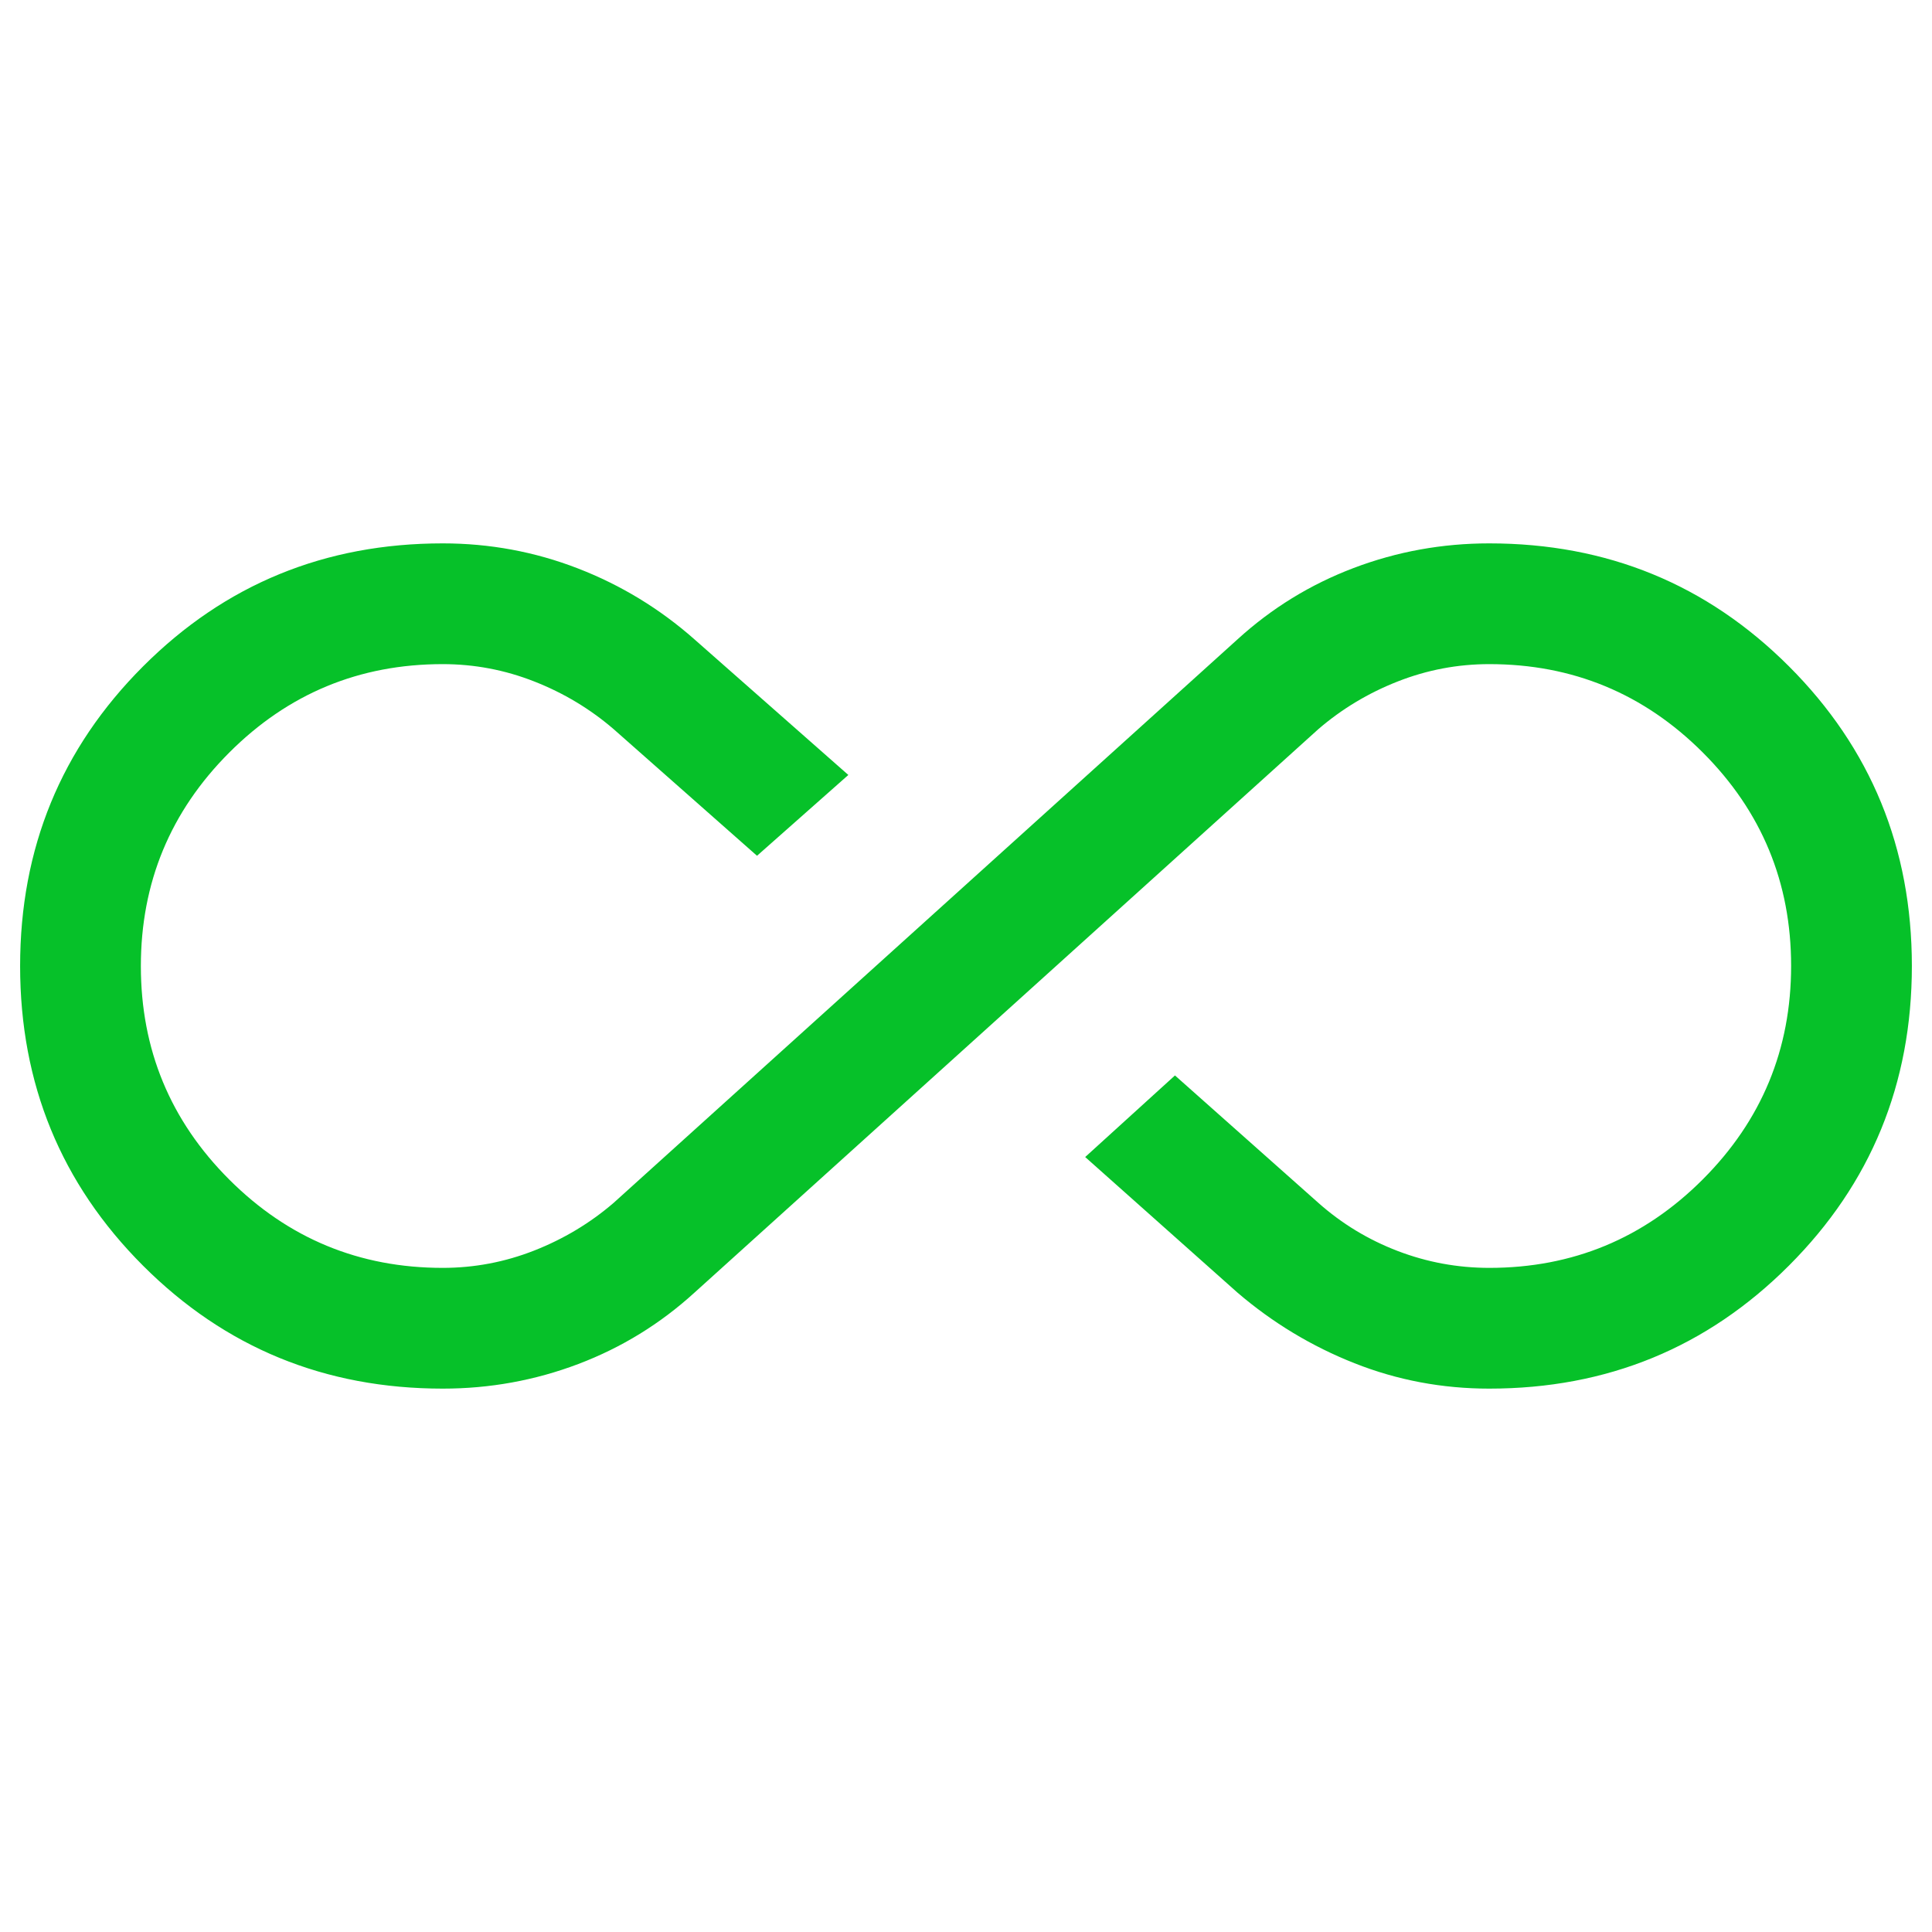 <svg width="100" height="100" viewBox="0 0 100 100" fill="none" xmlns="http://www.w3.org/2000/svg">
<path d="M22.916 71.875C16.817 71.875 11.647 69.754 7.405 65.513C3.162 61.271 1.041 56.101 1.041 50.003C1.041 43.906 3.162 38.735 7.405 34.492C11.647 30.247 16.817 28.125 22.916 28.125C25.345 28.125 27.674 28.556 29.906 29.419C32.137 30.282 34.15 31.507 35.945 33.093L43.91 40.112L39.183 44.295L31.762 37.741C30.544 36.693 29.174 35.87 27.651 35.272C26.129 34.674 24.55 34.375 22.913 34.375C18.598 34.375 14.916 35.901 11.866 38.953C8.816 42.005 7.291 45.689 7.291 50.006C7.291 54.324 8.816 58.006 11.866 61.054C14.916 64.101 18.598 65.625 22.913 65.625C24.55 65.625 26.129 65.326 27.651 64.728C29.174 64.129 30.544 63.307 31.762 62.259L64.053 33.093C65.822 31.48 67.826 30.248 70.066 29.399C72.306 28.55 74.645 28.125 77.083 28.125C83.181 28.125 88.352 30.246 92.594 34.487C96.837 38.729 98.958 43.899 98.958 49.997C98.958 56.094 96.837 61.265 92.594 65.508C88.352 69.753 83.181 71.875 77.083 71.875C74.647 71.875 72.322 71.437 70.108 70.56C67.893 69.685 65.875 68.467 64.053 66.907L56.169 59.888L60.816 55.665L68.237 62.259C69.454 63.339 70.824 64.169 72.347 64.752C73.87 65.334 75.449 65.625 77.086 65.625C81.4 65.625 85.083 64.099 88.133 61.047C91.183 57.995 92.708 54.311 92.708 49.994C92.708 45.676 91.183 41.994 88.133 38.946C85.083 35.899 81.4 34.375 77.086 34.375C75.449 34.375 73.87 34.674 72.347 35.272C70.824 35.87 69.454 36.693 68.237 37.741L35.945 66.907C34.176 68.52 32.172 69.752 29.933 70.601C27.692 71.45 25.354 71.875 22.916 71.875Z" fill="#06C129"/>
</svg>
